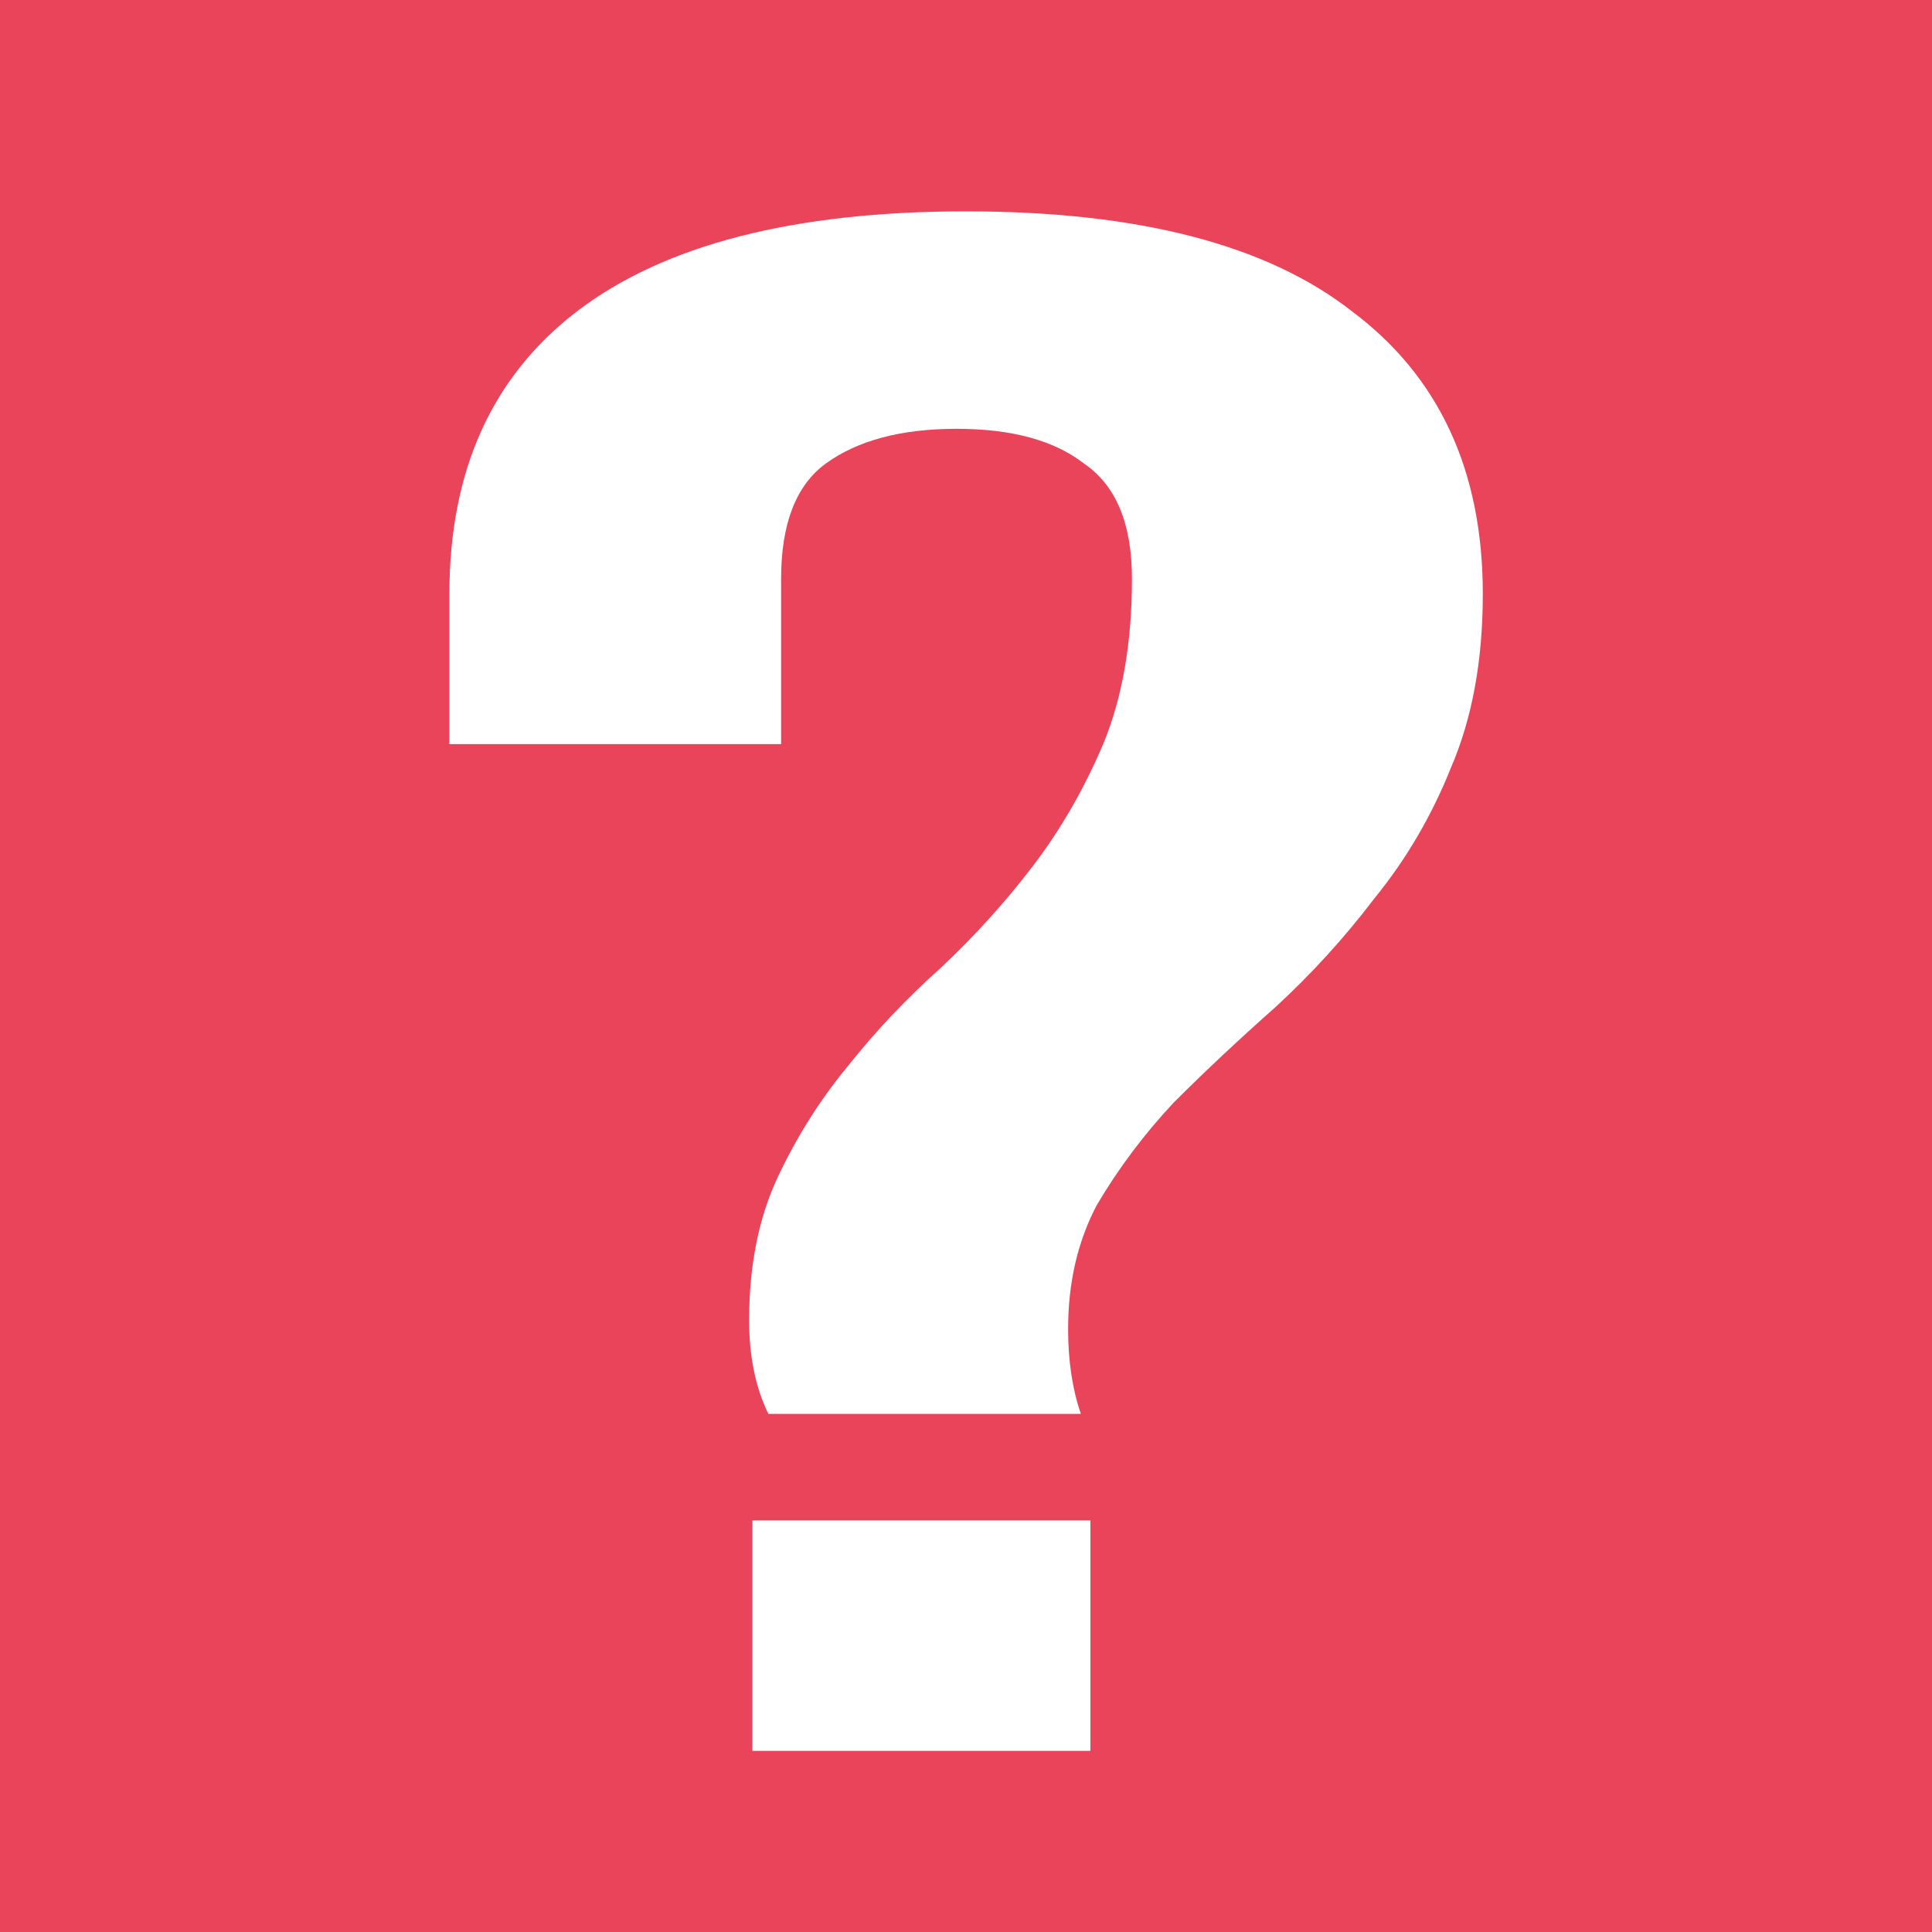 <?xml version="1.0" encoding="UTF-8"?> <svg xmlns="http://www.w3.org/2000/svg" width="20" height="20" viewBox="0 0 20 20" fill="none"> <path fill-rule="evenodd" clip-rule="evenodd" d="M20 0H0V20H20V0ZM7.755 13.668C7.755 14.043 7.822 14.366 7.954 14.636H11.189C11.101 14.381 11.057 14.088 11.057 13.758C11.057 13.278 11.156 12.85 11.354 12.475C11.575 12.1 11.839 11.747 12.147 11.417C12.477 11.087 12.829 10.757 13.203 10.426C13.578 10.081 13.919 9.706 14.227 9.301C14.557 8.896 14.821 8.445 15.019 7.95C15.239 7.44 15.35 6.84 15.35 6.149C15.35 4.874 14.898 3.898 13.996 3.223C13.115 2.533 11.784 2.188 10.001 2.188C8.218 2.188 6.875 2.533 5.973 3.223C5.092 3.898 4.652 4.874 4.652 6.149V7.703H8.086V5.992C8.086 5.422 8.24 5.024 8.548 4.799C8.878 4.559 9.329 4.439 9.902 4.439C10.474 4.439 10.914 4.559 11.222 4.799C11.553 5.024 11.718 5.422 11.718 5.992C11.718 6.652 11.619 7.222 11.42 7.703C11.222 8.168 10.98 8.588 10.694 8.963C10.408 9.338 10.089 9.691 9.737 10.021C9.384 10.336 9.065 10.674 8.779 11.034C8.493 11.379 8.251 11.762 8.053 12.182C7.855 12.602 7.755 13.098 7.755 13.668ZM11.288 18.125V15.739H7.789V18.125H11.288Z" fill="#EA445A"></path> </svg> 